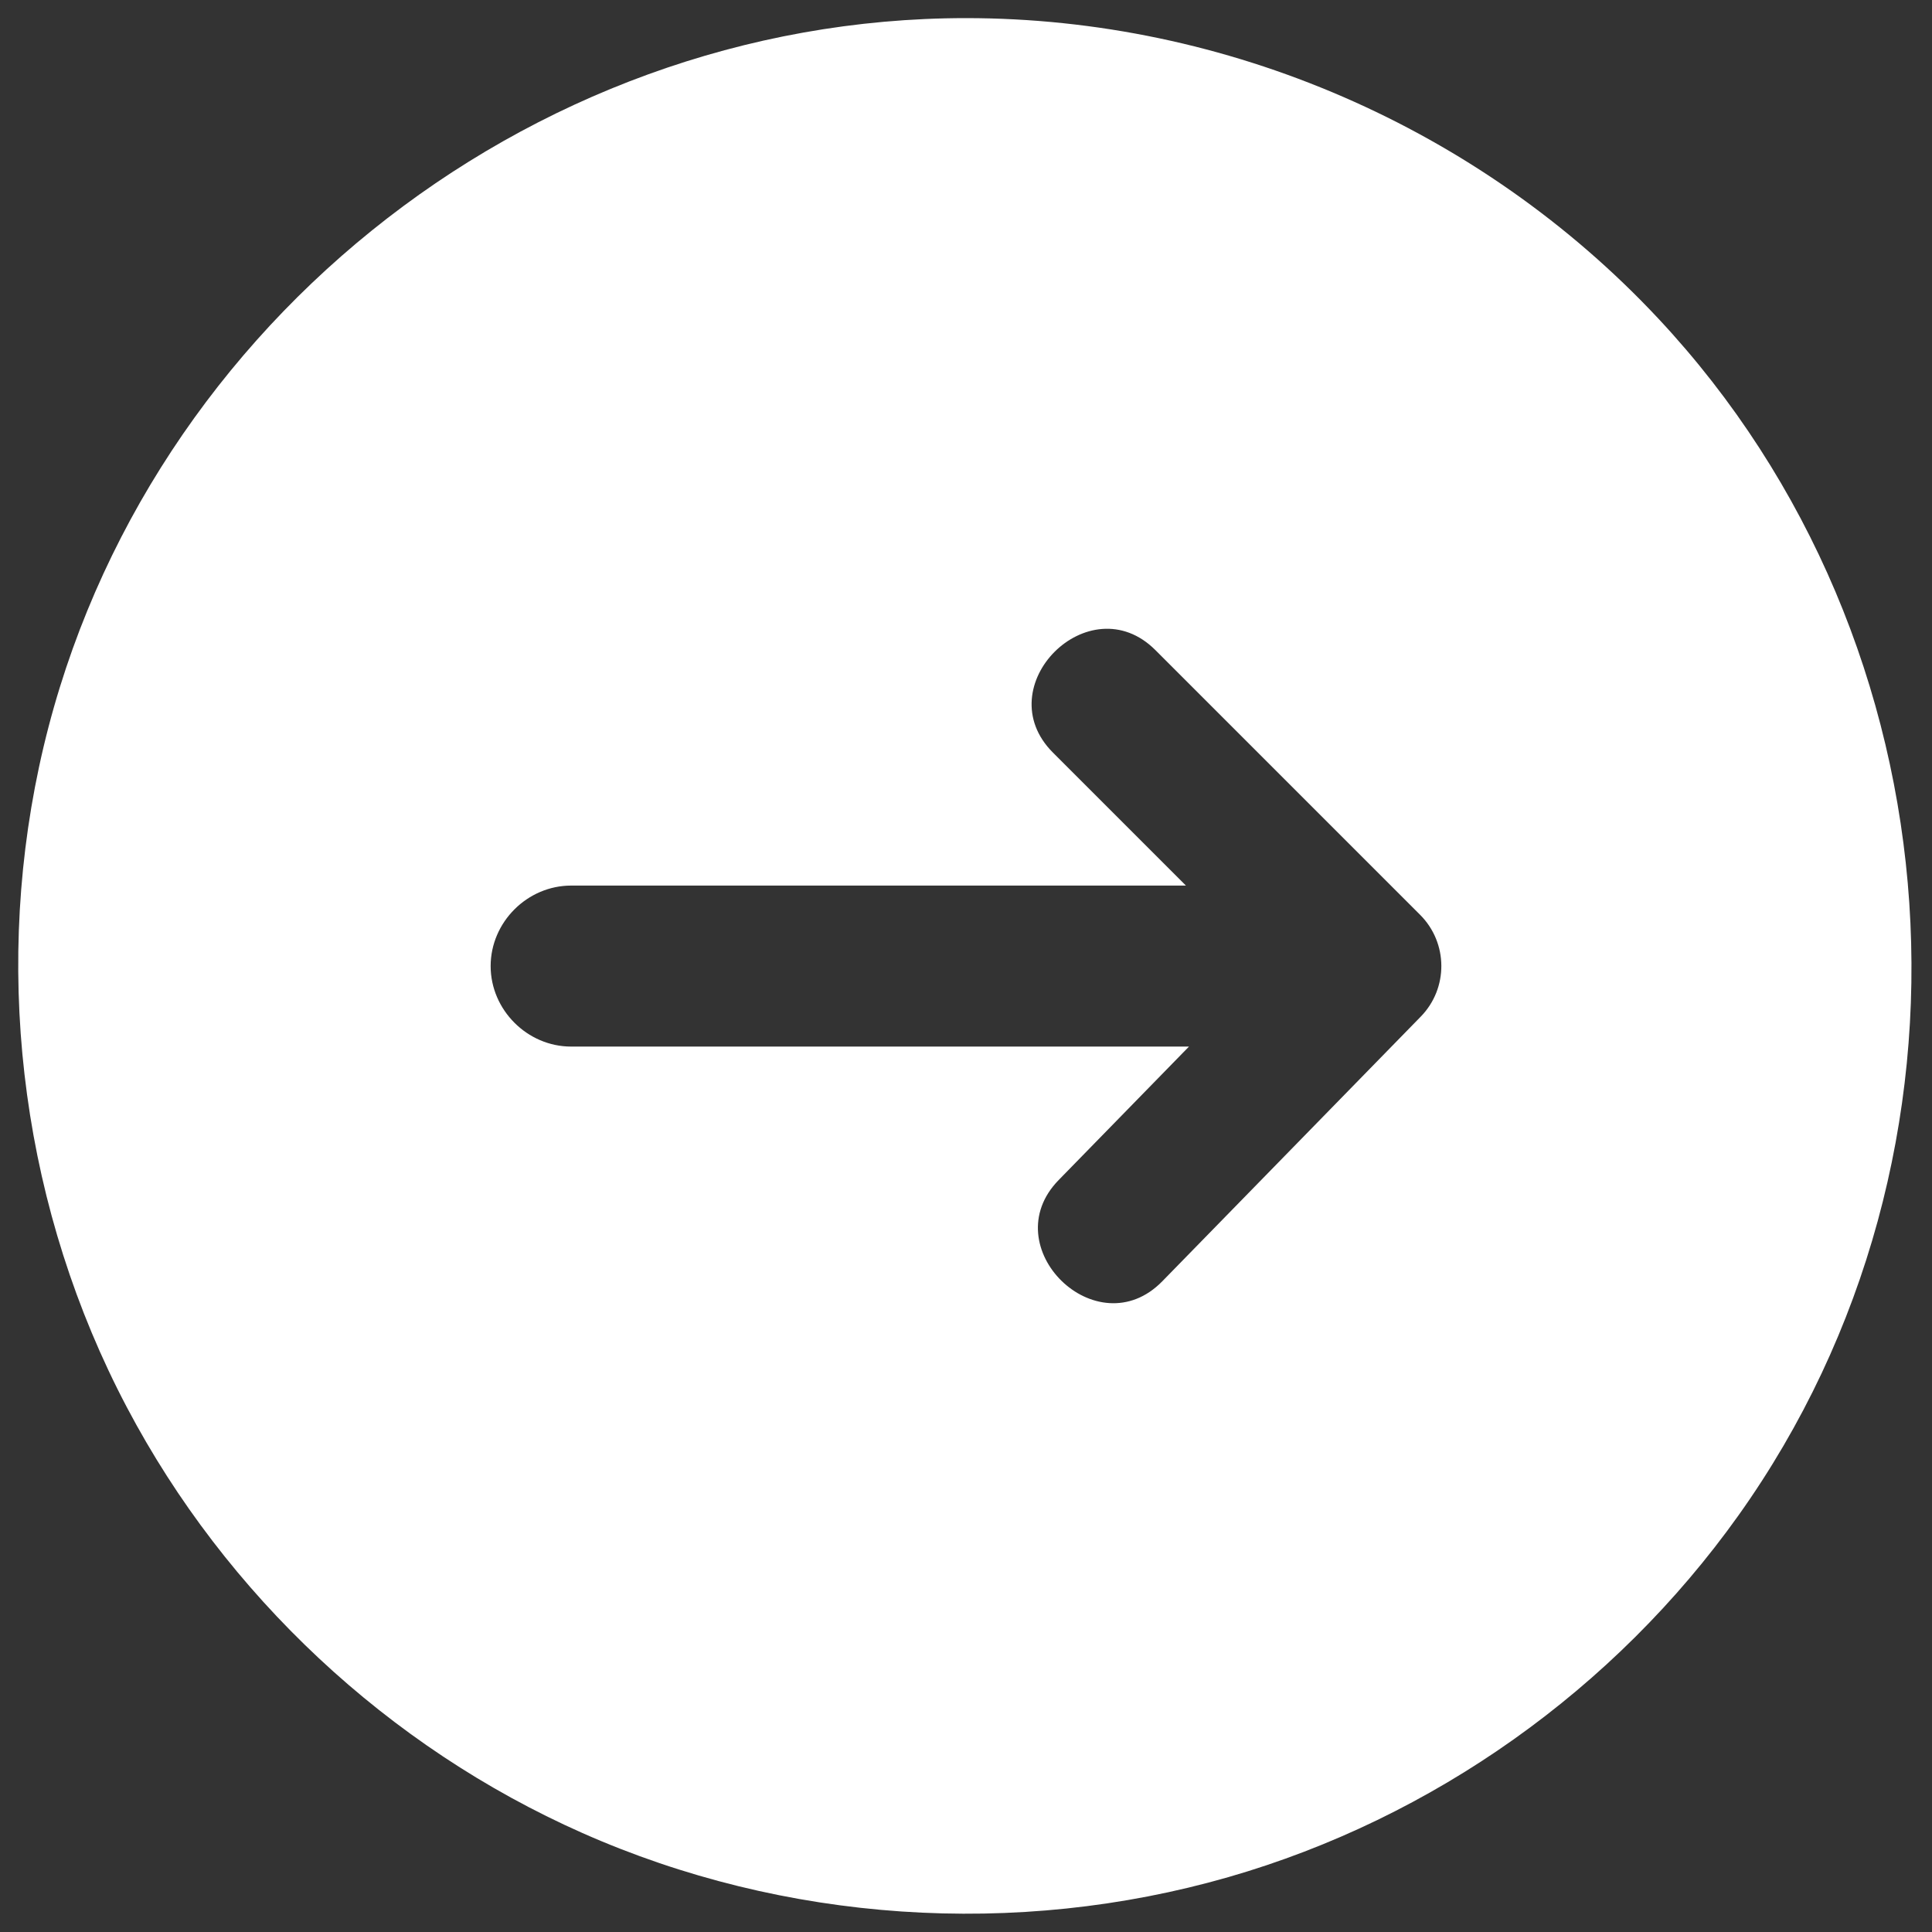 <svg width="24" height="24" viewBox="0 0 24 24" fill="none" xmlns="http://www.w3.org/2000/svg">
                        <rect x="0" y="0" width="24" height="24" fill="#333333" stroke="none"/>
                        <path d="M12 0.225C6.52 0.225 1.631 4.164 0.485 9.527C-0.088 12.207 0.298 15.057 1.576 17.482C2.806 19.815 4.822 21.701 7.234 22.77C9.742 23.882 12.623 24.076 15.26 23.318C17.804 22.586 20.059 20.981 21.595 18.826C24.806 14.321 24.377 7.993 20.599 3.956C18.385 1.59 15.241 0.225 12 0.225ZM17.649 12.629L14.439 15.916C13.626 16.749 12.341 15.488 13.151 14.659L14.77 13.001H7.095C6.55 13.001 6.095 12.545 6.095 12.001C6.095 11.456 6.55 11.001 7.095 11.001H14.732L13.08 9.349C12.259 8.528 13.532 7.255 14.353 8.076L17.641 11.364C17.99 11.713 17.993 12.277 17.649 12.629Z" fill="white"></path>
                      </svg>